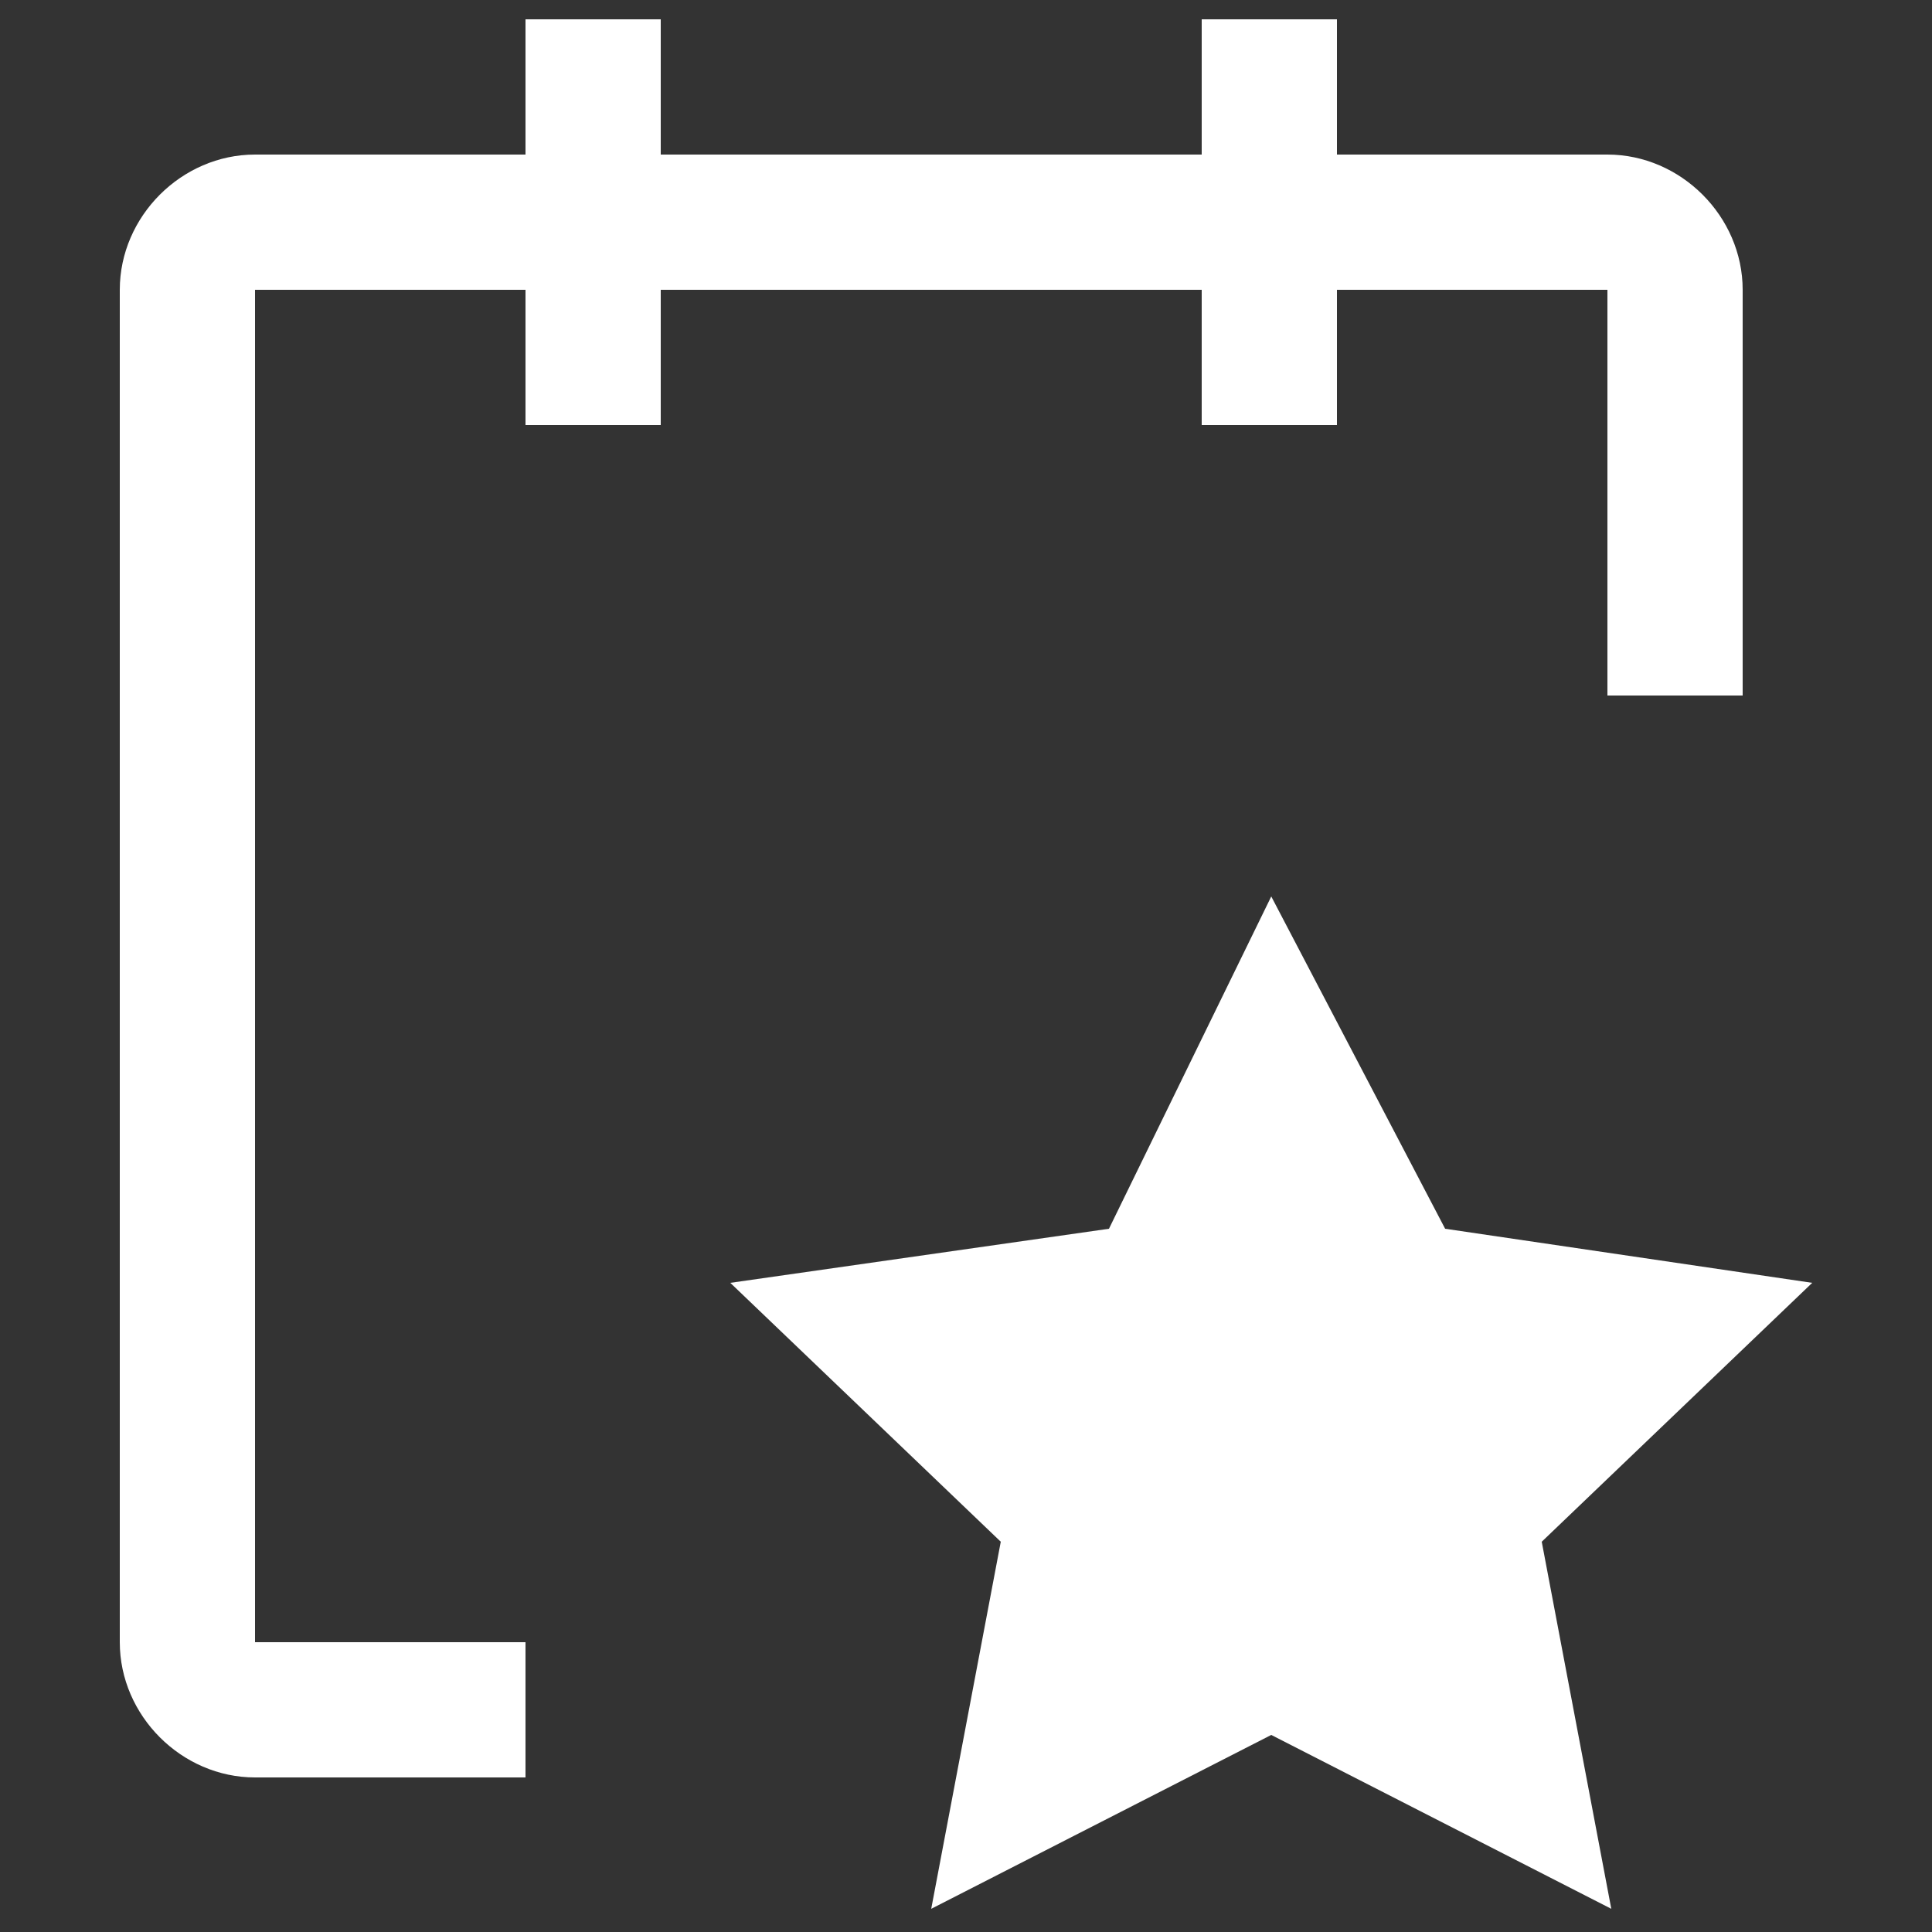 <?xml version="1.0" encoding="UTF-8"?> <svg xmlns="http://www.w3.org/2000/svg" version="1.1" viewBox="0 0 50 50"><rect x="0" y="0" width="50" height="50" fill="#333333" stroke="none"/><defs><style> .cls-1 { fill: #fff; } </style></defs><g><g id="Capa_1"><g><path class="cls-1" d="M45.1,7.5c0-1.9-1.6-3.5-3.5-3.5h-7V.5h-3.5v3.5h-14V.5h-3.5v3.5h-7c-1.9,0-3.5,1.6-3.5,3.5v35c0,1.9,1.6,3.5,3.5,3.5h7v-3.5h-7V7.5h7v3.5h3.5v-3.5h14v3.5h3.5v-3.5h7v10.5h3.5V7.5Z"></path><path class="cls-1" d="M32.9,23.2l4.5,8.6,9.5,1.4-7,6.7,1.8,9.5-8.8-4.5-8.8,4.5,1.8-9.5-7-6.7,9.8-1.4,4.2-8.6Z"></path></g></g></g></svg> 